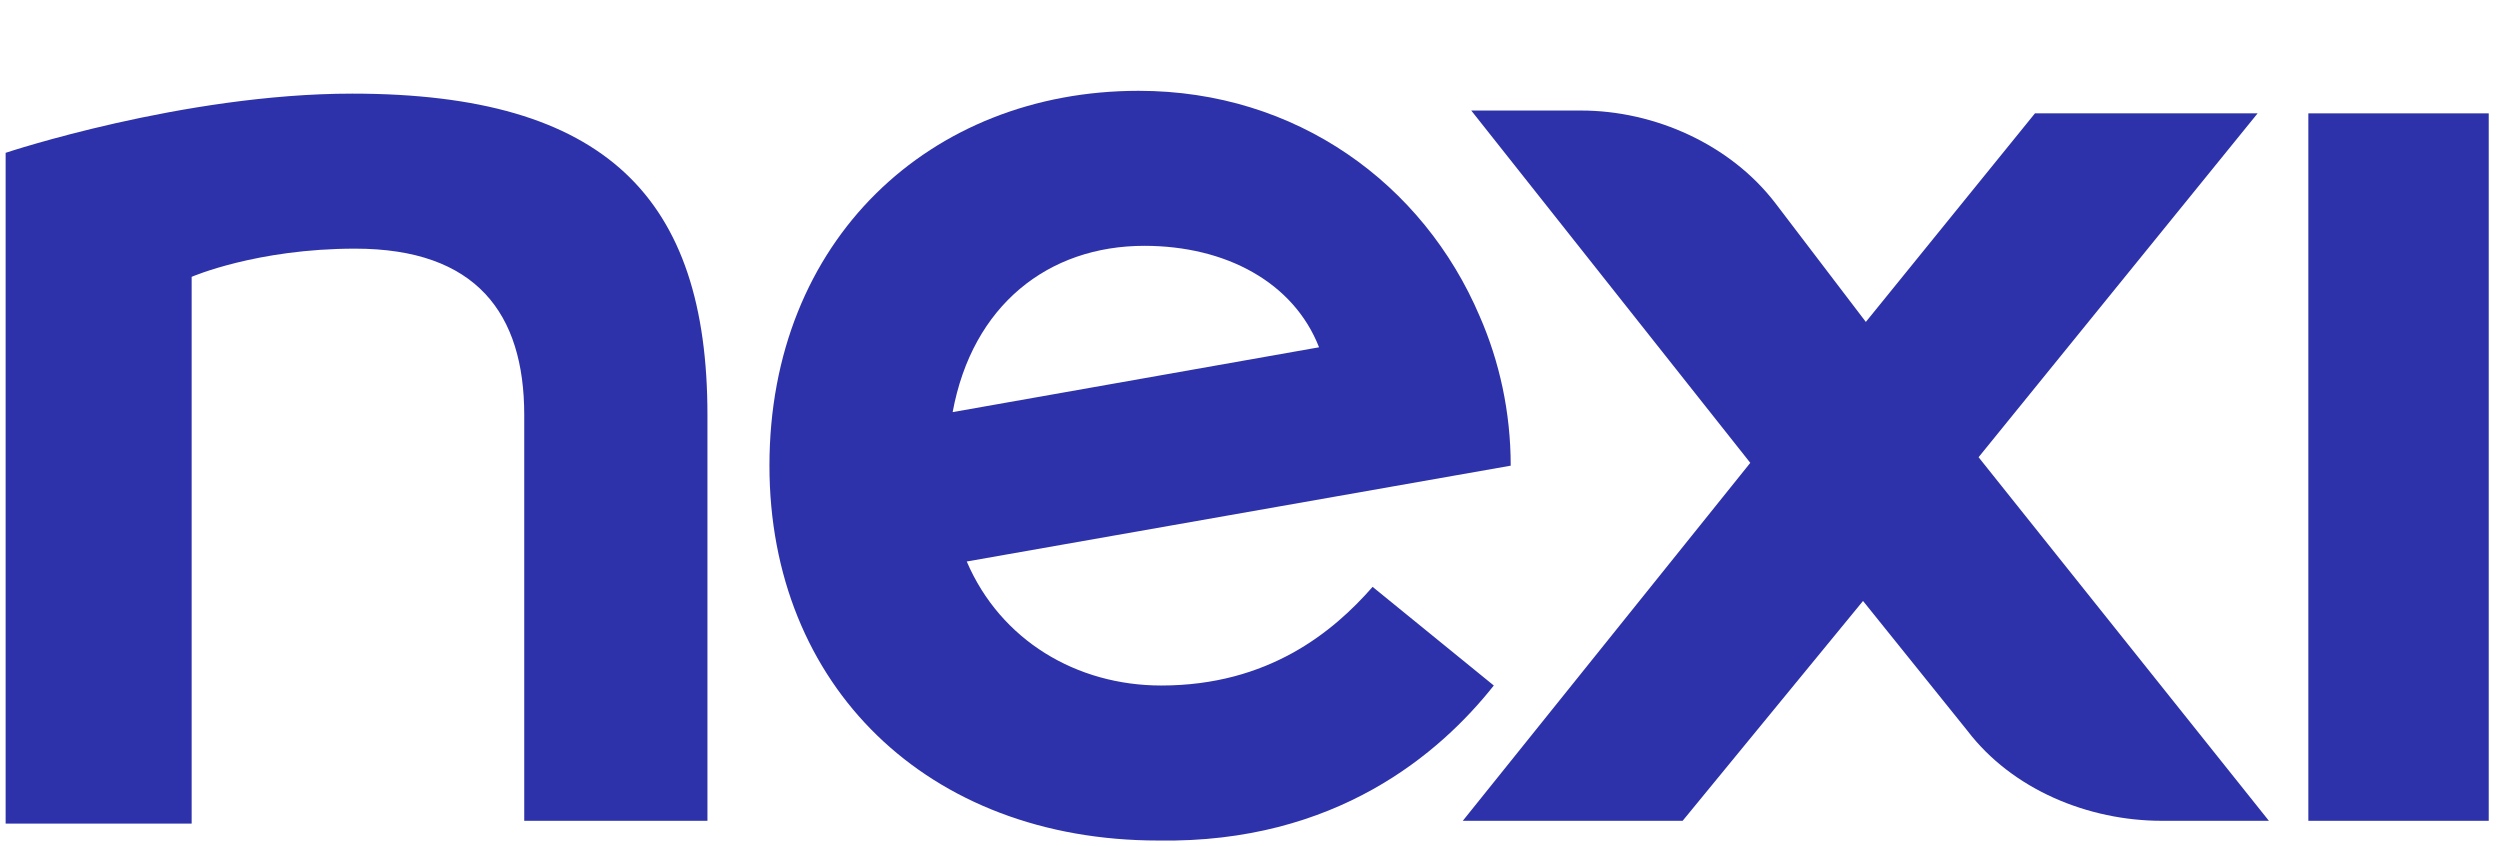 <?xml version="1.0" encoding="UTF-8"?>
<!-- Generator: Adobe Illustrator 22.1.0, SVG Export Plug-In . SVG Version: 6.00 Build 0)  -->
<svg version="1.1" id="Livello_1" xmlns="http://www.w3.org/2000/svg" xmlns:xlink="http://www.w3.org/1999/xlink" x="0px" y="0px" viewBox="0 0 88.7 30" style="enable-background:new 0 0 88.7 30;" xml:space="preserve">
<style type="text/css">
	.st0{fill:#2D32AA;}
</style>
<title>logo double</title>
<desc>Created with Sketch.</desc>
<g id="Symbols">
	<g id="logo-dark" transform="translate(0, -5)">
		<g id="logo-double" transform="translate(0, 5)">
			<g id="nexi" transform="translate(0, 3.222)">
				<polygon id="Fill-36" class="st0" points="81.9,25.9 88.3,25.9 88.3,0.8 81.9,0.8     "/>
				<path id="Fill-37" class="st0" d="M12.5,0.1C6.5,0.1,0.2,2.2,0.2,2.2v23.8h6.6V6.6c0,0,2.3-1,5.8-1c4.3,0,6,2.3,6,5.9v14.4h6.5      c0-0.4,0-14,0-14.4C25.1,3.8,21.5,0.1,12.5,0.1"/>
				<path id="Fill-38" class="st0" d="M80.1,0.8h-7.9l-6,7.4L63,4c-1.6-2.1-4.3-3.3-6.9-3.3h-3.9l9.9,12.5L51.9,25.9h7.8l6.4-7.8      l3.7,4.6c1.6,2.1,4.3,3.2,6.9,3.2h3.8L70.2,13L80.1,0.8z"/>
				<path id="Fill-39" class="st0" d="M40.6,5.5c2.9,0,5.3,1.3,6.2,3.6l-13,2.3C34.5,7.6,37.2,5.5,40.6,5.5 M53,21.1l-4.3-3.5      c-1.4,1.6-3.7,3.5-7.5,3.5c-3,0-5.7-1.6-6.9-4.4l19.3-3.4c0-1.9-0.4-3.7-1.1-5.3c-2-4.7-6.5-8-12.1-8c-7.4,0-13.1,5.3-13.1,13.3      c0,7.8,5.6,13.3,13.8,13.3C47.4,26.7,51.1,23.5,53,21.1"/>
			</g>
		</g>
	</g>
</g>
</svg>